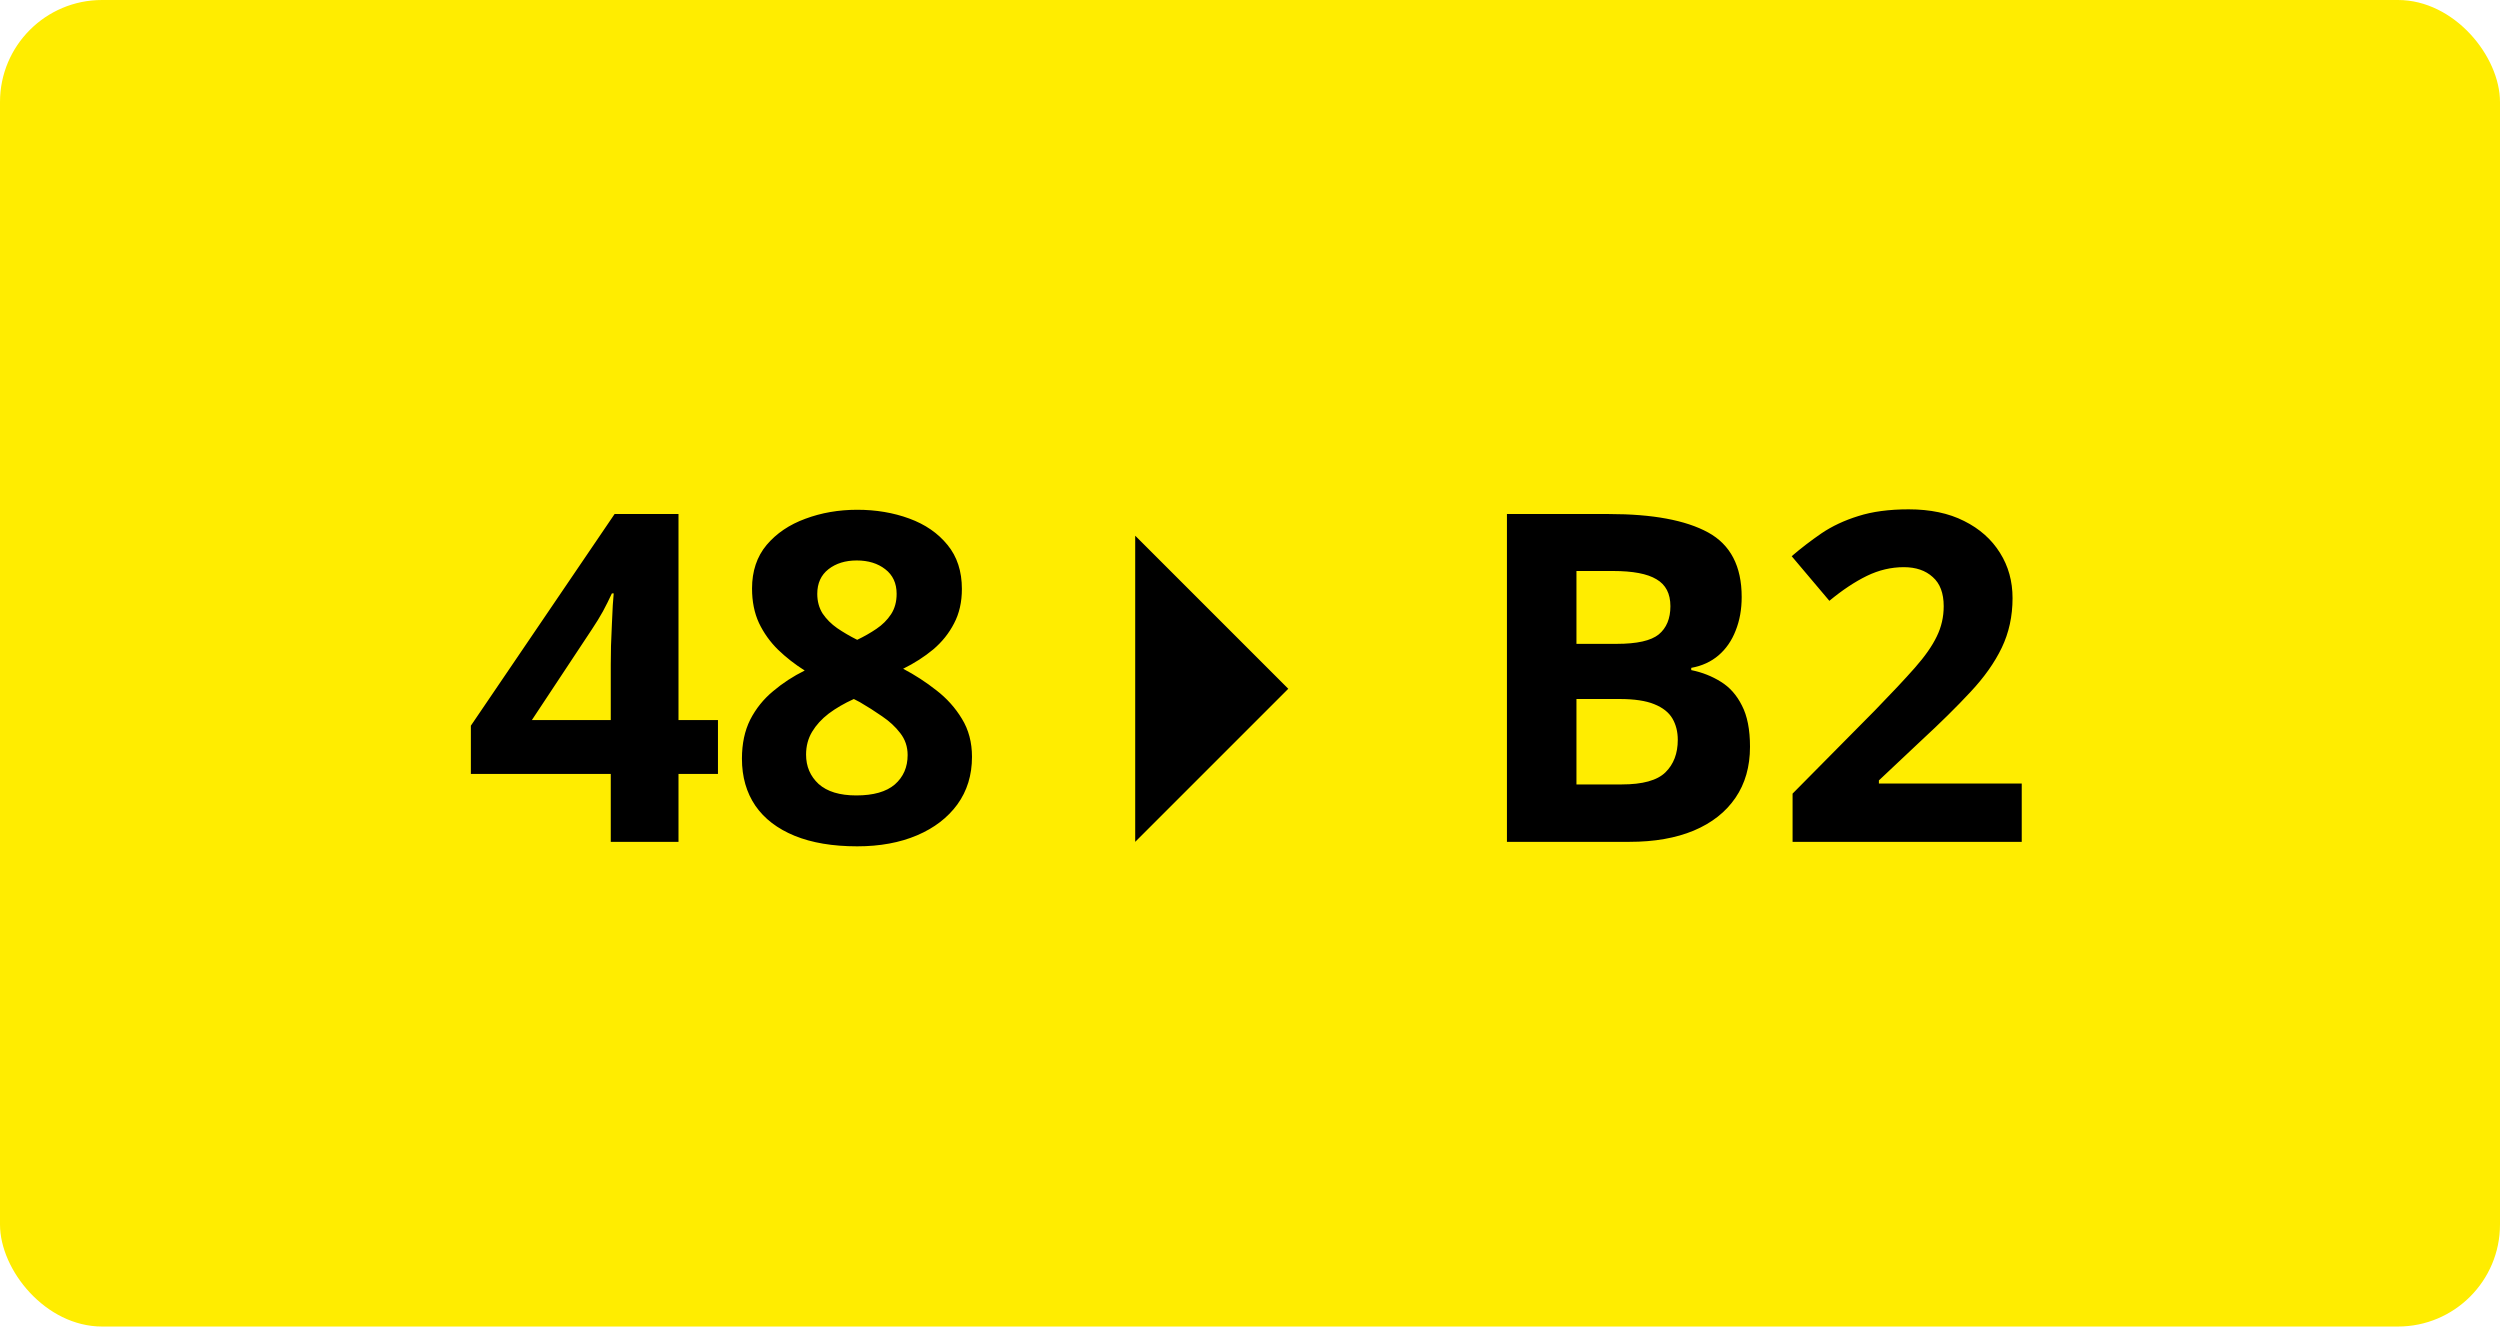 <svg width="98" height="52" viewBox="0 0 98 52" fill="none" xmlns="http://www.w3.org/2000/svg">
<rect width="98" height="52" rx="4" fill="#FFED00"/>
<path d="M28.144 30.337H26.597V33H23.942V30.337H18.458V28.447L24.092 20.15H26.597V28.227H28.144V30.337ZM23.942 28.227V26.048C23.942 25.843 23.945 25.6 23.951 25.318C23.963 25.037 23.975 24.756 23.986 24.475C23.998 24.193 24.01 23.944 24.021 23.727C24.039 23.505 24.051 23.35 24.057 23.262H23.986C23.875 23.502 23.758 23.736 23.635 23.965C23.512 24.188 23.368 24.422 23.204 24.668L20.849 28.227H23.942ZM33.602 19.983C34.34 19.983 35.02 20.098 35.641 20.326C36.268 20.555 36.769 20.9 37.144 21.363C37.519 21.82 37.706 22.395 37.706 23.086C37.706 23.602 37.603 24.053 37.398 24.439C37.199 24.826 36.927 25.166 36.581 25.459C36.235 25.746 35.843 25.998 35.403 26.215C35.86 26.455 36.294 26.736 36.704 27.059C37.114 27.375 37.448 27.747 37.706 28.175C37.97 28.602 38.102 29.101 38.102 29.669C38.102 30.384 37.911 31.005 37.53 31.532C37.149 32.054 36.622 32.458 35.948 32.745C35.274 33.032 34.492 33.176 33.602 33.176C32.641 33.176 31.823 33.038 31.149 32.763C30.476 32.487 29.963 32.095 29.611 31.585C29.26 31.069 29.084 30.454 29.084 29.739C29.084 29.153 29.192 28.644 29.409 28.21C29.632 27.776 29.931 27.404 30.306 27.094C30.681 26.777 31.094 26.508 31.545 26.285C31.164 26.045 30.815 25.773 30.499 25.468C30.189 25.163 29.939 24.814 29.752 24.422C29.57 24.029 29.48 23.578 29.48 23.068C29.48 22.389 29.67 21.82 30.051 21.363C30.438 20.906 30.944 20.564 31.571 20.335C32.198 20.101 32.875 19.983 33.602 19.983ZM31.598 29.581C31.598 30.044 31.762 30.428 32.09 30.732C32.424 31.031 32.916 31.181 33.566 31.181C34.24 31.181 34.744 31.037 35.078 30.75C35.412 30.457 35.579 30.073 35.579 29.599C35.579 29.27 35.482 28.983 35.289 28.737C35.102 28.491 34.864 28.271 34.577 28.078C34.29 27.879 34 27.694 33.707 27.524L33.47 27.401C33.095 27.571 32.767 27.762 32.485 27.973C32.21 28.184 31.993 28.421 31.835 28.685C31.677 28.948 31.598 29.247 31.598 29.581ZM33.584 21.97C33.139 21.97 32.77 22.084 32.477 22.312C32.184 22.541 32.037 22.863 32.037 23.279C32.037 23.572 32.107 23.83 32.248 24.053C32.395 24.27 32.585 24.46 32.819 24.624C33.06 24.788 33.32 24.94 33.602 25.081C33.871 24.952 34.123 24.809 34.357 24.65C34.592 24.492 34.782 24.302 34.929 24.079C35.075 23.856 35.148 23.59 35.148 23.279C35.148 22.863 34.999 22.541 34.7 22.312C34.407 22.084 34.035 21.97 33.584 21.97ZM59.072 20.15H63.071C64.782 20.15 66.077 20.391 66.956 20.871C67.835 21.352 68.274 22.195 68.274 23.402C68.274 23.889 68.195 24.328 68.037 24.721C67.885 25.113 67.662 25.436 67.369 25.688C67.076 25.939 66.719 26.104 66.297 26.18V26.268C66.725 26.355 67.111 26.508 67.457 26.725C67.803 26.936 68.078 27.246 68.283 27.656C68.494 28.061 68.6 28.6 68.6 29.273C68.6 30.053 68.409 30.721 68.028 31.277C67.647 31.834 67.103 32.262 66.394 32.56C65.69 32.853 64.853 33 63.88 33H59.072V20.15ZM61.797 25.239H63.379C64.17 25.239 64.718 25.116 65.022 24.87C65.327 24.618 65.48 24.249 65.48 23.763C65.48 23.27 65.298 22.919 64.935 22.708C64.577 22.491 64.009 22.383 63.23 22.383H61.797V25.239ZM61.797 27.401V30.75H63.572C64.393 30.75 64.964 30.592 65.286 30.275C65.608 29.959 65.769 29.534 65.769 29.001C65.769 28.685 65.699 28.406 65.559 28.166C65.418 27.926 65.181 27.738 64.847 27.604C64.519 27.469 64.064 27.401 63.484 27.401H61.797ZM79.252 33H70.269V31.11L73.495 27.85C74.145 27.182 74.667 26.625 75.06 26.18C75.458 25.729 75.745 25.318 75.921 24.949C76.103 24.58 76.193 24.185 76.193 23.763C76.193 23.253 76.05 22.872 75.763 22.62C75.481 22.362 75.103 22.233 74.629 22.233C74.131 22.233 73.647 22.348 73.179 22.576C72.71 22.805 72.221 23.13 71.711 23.552L70.234 21.803C70.603 21.486 70.993 21.188 71.403 20.906C71.819 20.625 72.3 20.399 72.845 20.23C73.395 20.054 74.055 19.966 74.822 19.966C75.666 19.966 76.39 20.118 76.993 20.423C77.603 20.727 78.071 21.144 78.399 21.671C78.728 22.192 78.892 22.784 78.892 23.446C78.892 24.155 78.751 24.803 78.47 25.389C78.189 25.975 77.778 26.555 77.239 27.129C76.706 27.703 76.061 28.339 75.306 29.036L73.653 30.592V30.715H79.252V33Z" fill="black"/>
<path d="M44.5 21L50.5 27L44.5 33L44.5 21Z" fill="black"/>
</svg>
